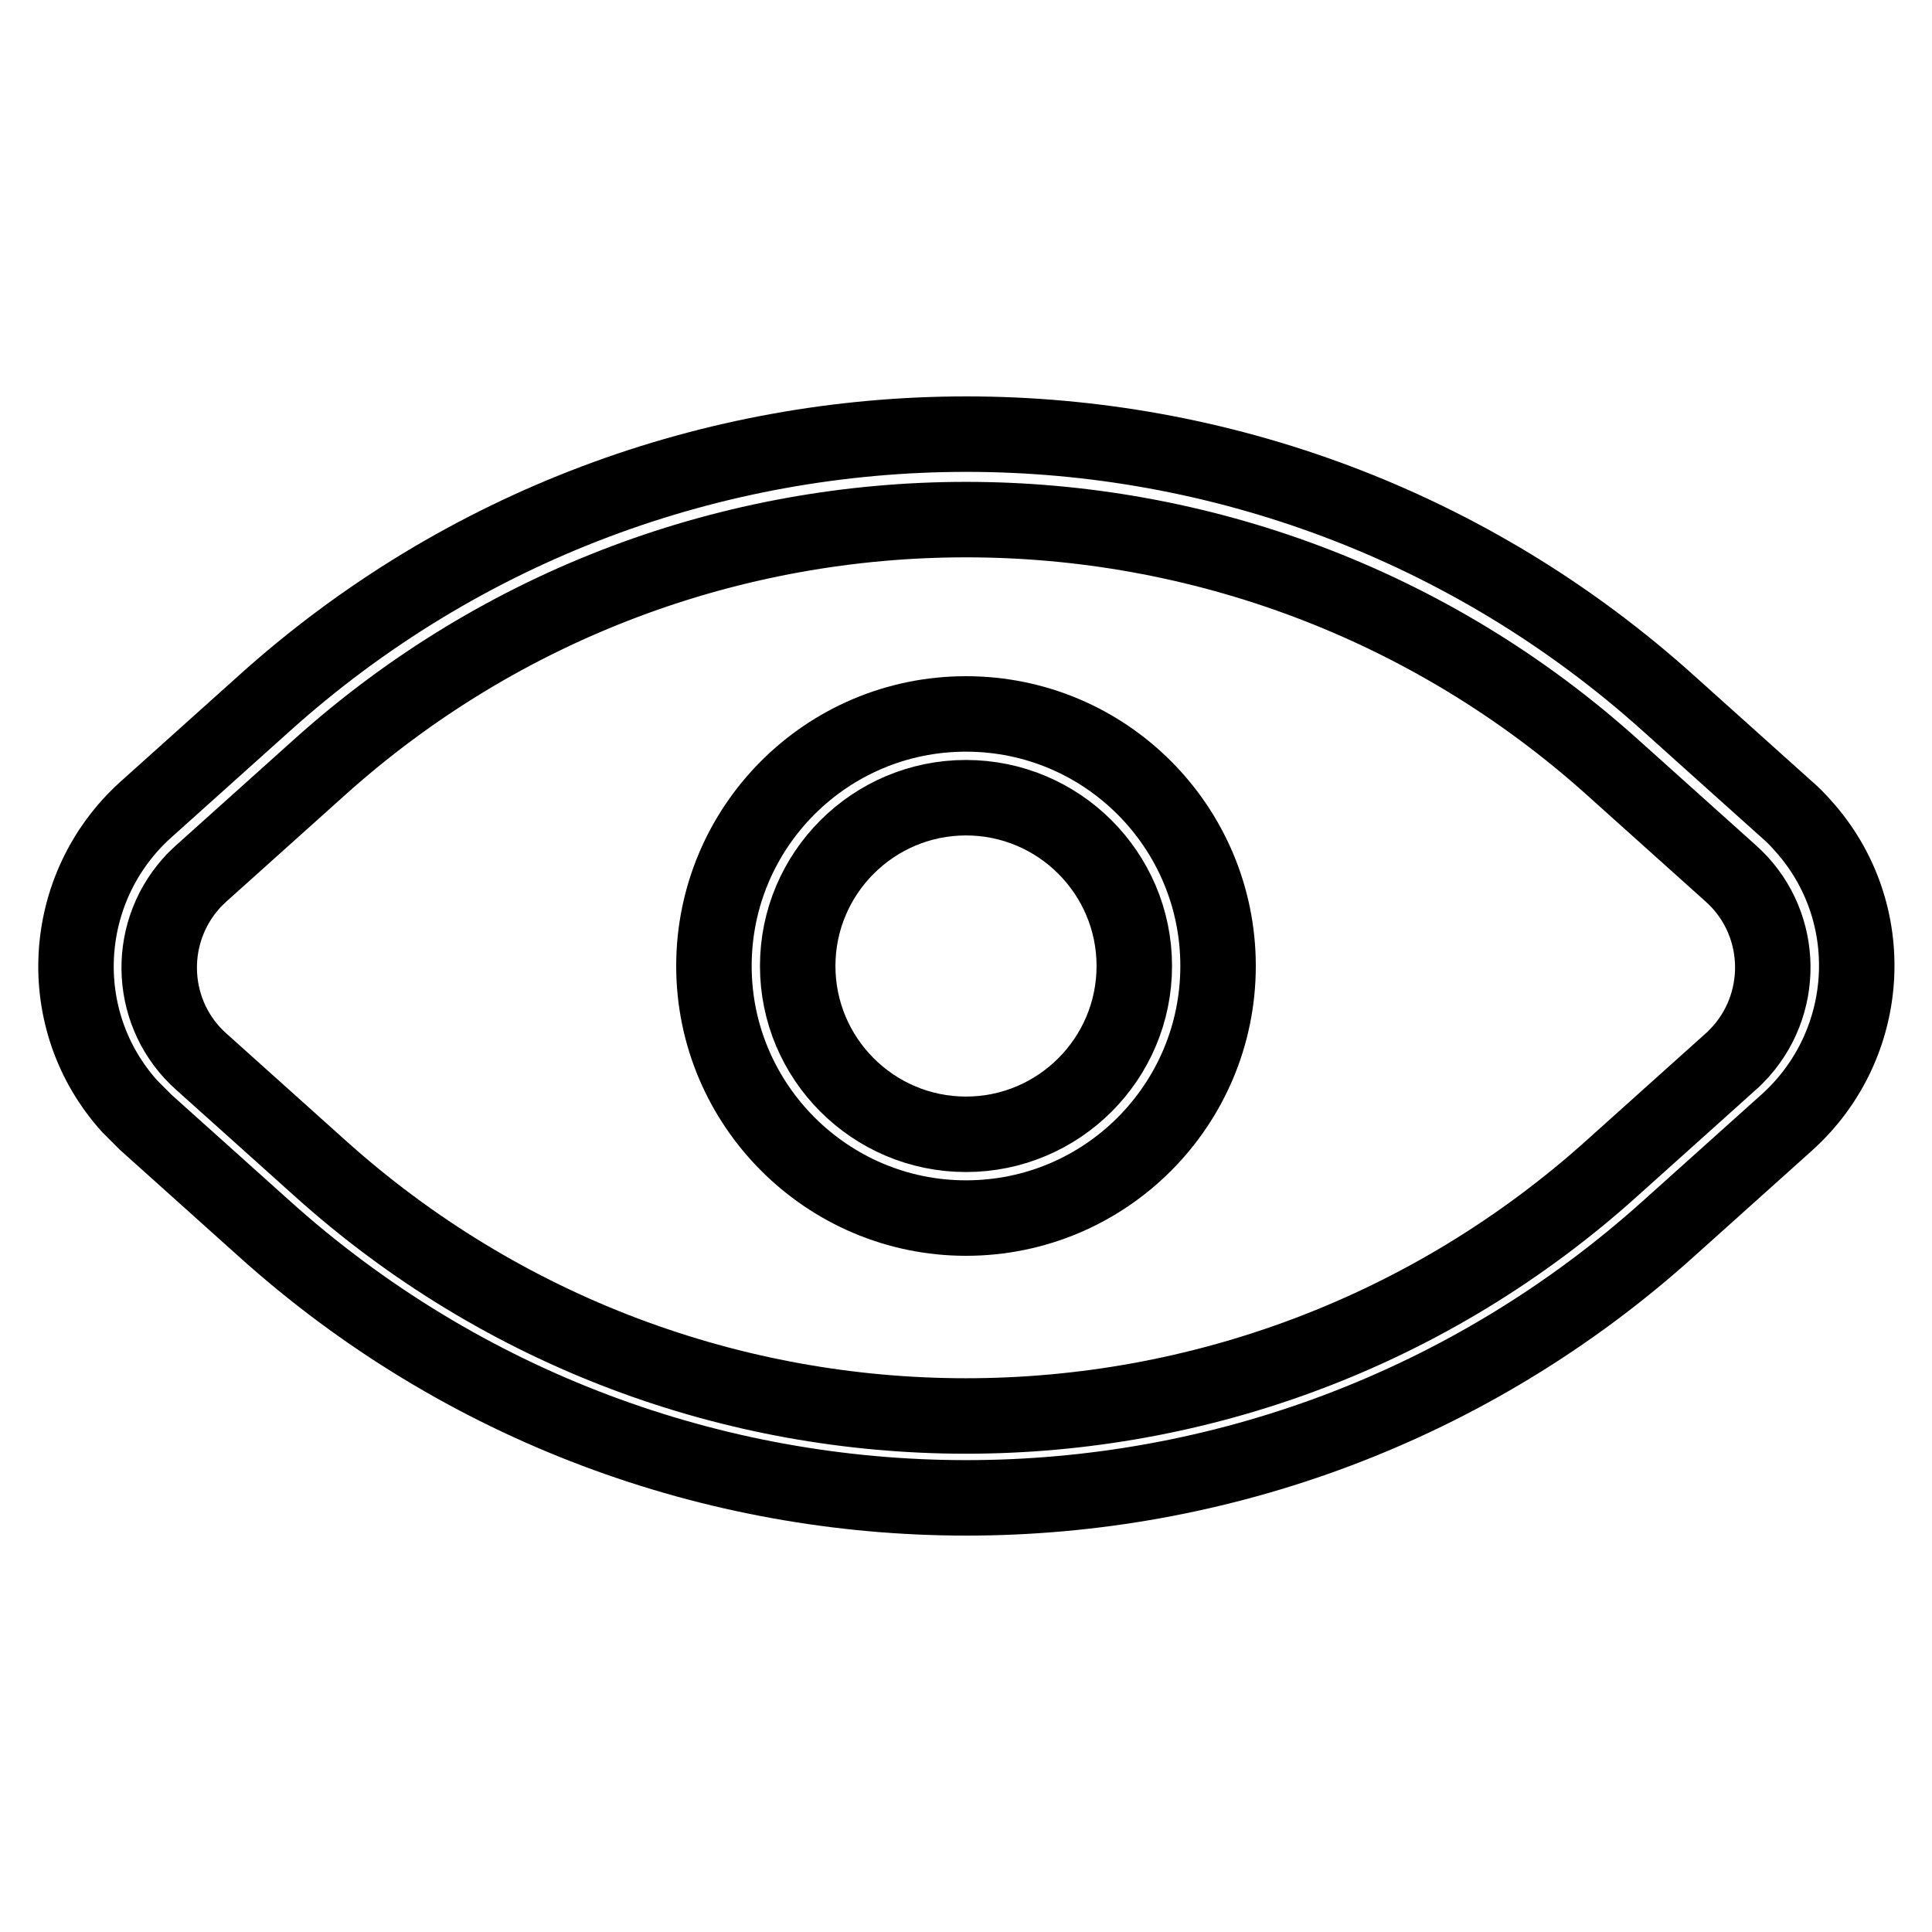 <?xml version="1.0" encoding="utf-8"?>
<!-- Svg Vector Icons : http://www.onlinewebfonts.com/icon -->
<!DOCTYPE svg PUBLIC "-//W3C//DTD SVG 1.1//EN" "http://www.w3.org/Graphics/SVG/1.1/DTD/svg11.dtd">
<svg version="1.1" xmlns="http://www.w3.org/2000/svg" xmlns:xlink="http://www.w3.org/1999/xlink" x="0px" y="0px" viewBox="0 0 256 256" enable-background="new 0 0 256 256" xml:space="preserve">
<g> <path stroke-width="10" fill-opacity="0" stroke="#000000"  d="M236.8,107.3l-15.6-14c-52.9-47.7-133.4-47.7-186.3,0l-15.6,14c-11.4,10.3-12.4,27.9-2.1,39.3 c0.7,0.7,1.4,1.4,2.1,2.1l15.6,14c52.9,47.7,133.4,47.7,186.3,0l15.6-14c11.4-10.3,12.4-27.9,2.1-39.3 C238.2,108.6,237.5,107.9,236.8,107.3z M229.3,140.7l-15.6,14c-48.7,43.9-122.7,43.9-171.4,0l-15.6-14c-6.9-6.1-7.5-16.7-1.4-23.6 c0.4-0.5,0.9-0.9,1.4-1.4l15.6-14c48.7-43.8,122.7-43.8,171.4,0l15.6,14c6.9,6.1,7.5,16.7,1.4,23.6 C230.2,139.8,229.8,140.3,229.3,140.7z"/> <path stroke-width="10" fill-opacity="0" stroke="#000000"  d="M128,94.6c-18.5,0-33.4,15-33.4,33.4s15,33.4,33.4,33.4c18.5,0,33.4-15,33.4-33.4S146.5,94.6,128,94.6z  M128,150.3c-12.3,0-22.3-10-22.3-22.3s10-22.3,22.3-22.3c12.3,0,22.3,10,22.3,22.3l0,0C150.3,140.3,140.3,150.3,128,150.3 L128,150.3z"/></g>
</svg>